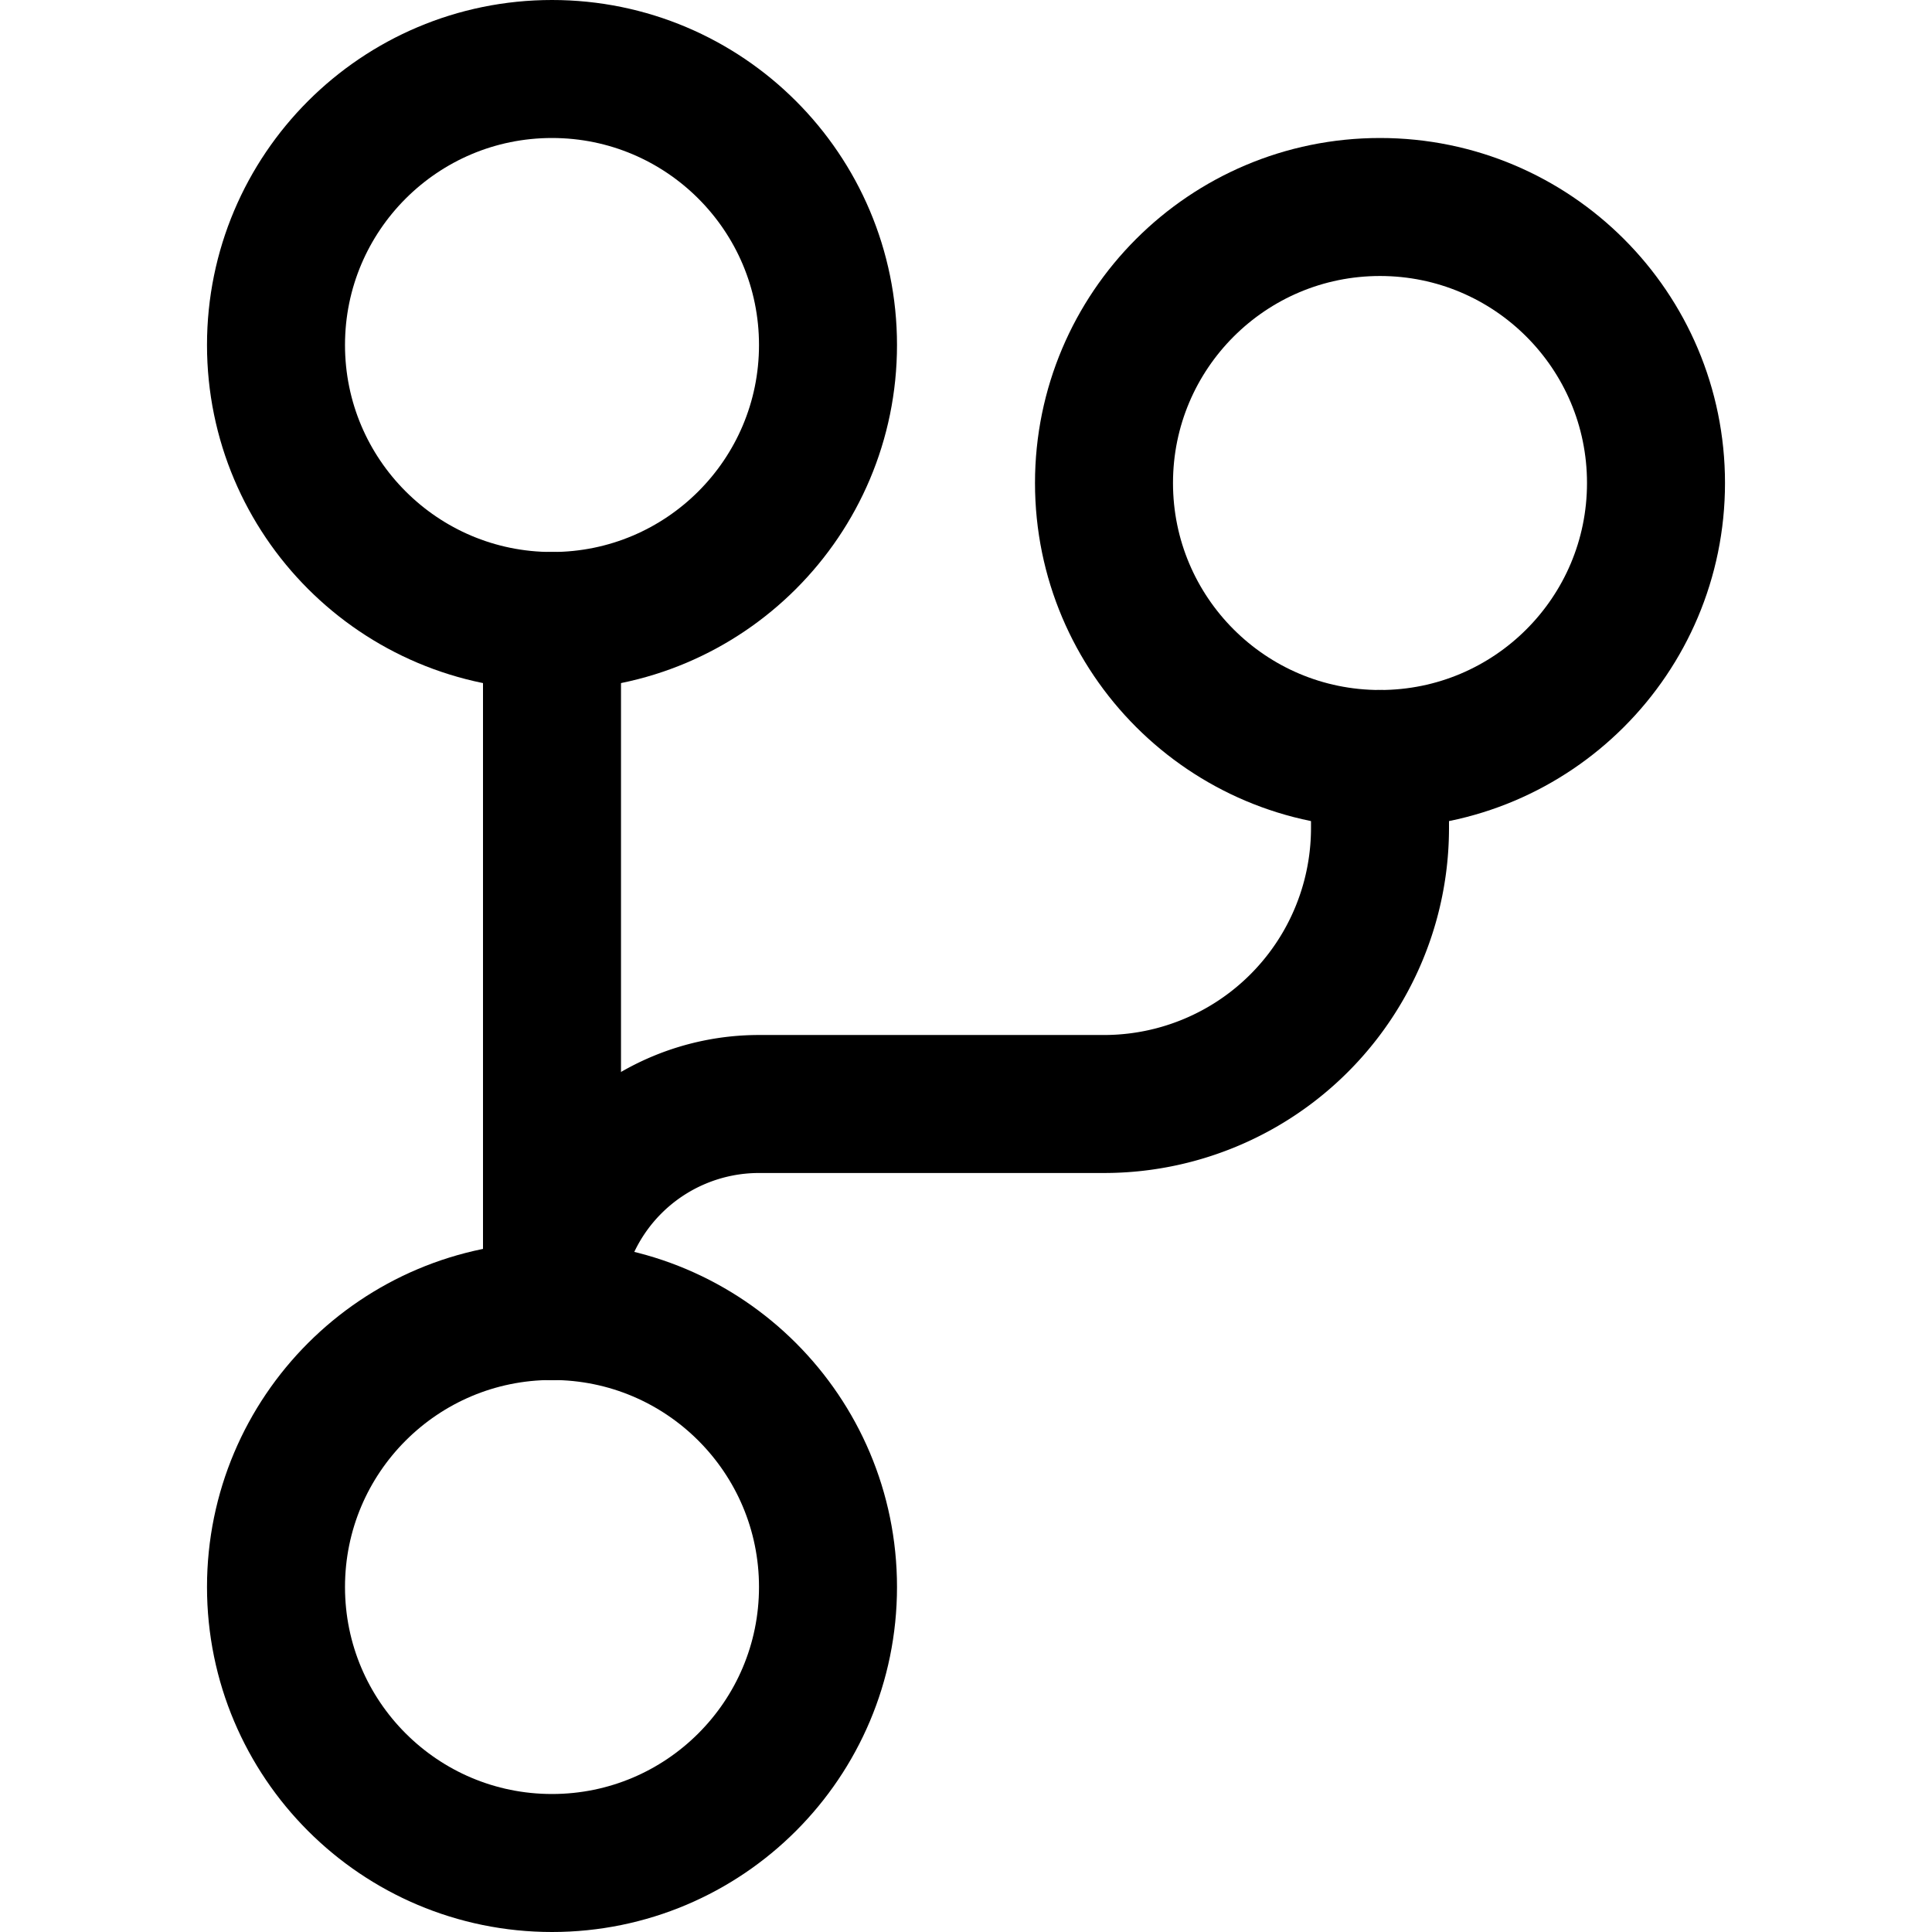 <svg xmlns="http://www.w3.org/2000/svg" viewBox="0 0 14 14">
  
<g transform="matrix(1,0,0,1,0,0)"><g>
    <circle cx="4" cy="11.5" r="2" style="fill: none;stroke: #000000;stroke-linecap: round;stroke-linejoin: round"></circle>
    <circle cx="4" cy="2.5" r="2" style="fill: none;stroke: #000000;stroke-linecap: round;stroke-linejoin: round"></circle>
    <circle cx="10" cy="3.5" r="2" style="fill: none;stroke: #000000;stroke-linecap: round;stroke-linejoin: round"></circle>
    <line x1="4" y1="9.5" x2="4" y2="4.5" style="fill: none;stroke: #000000;stroke-linecap: round;stroke-linejoin: round"></line>
    <path d="M10,5.5V6A2,2,0,0,1,8,8H5.5A1.5,1.5,0,0,0,4,9.5" style="fill: none;stroke: #000000;stroke-linecap: round;stroke-linejoin: round"></path>
  </g></g></svg>